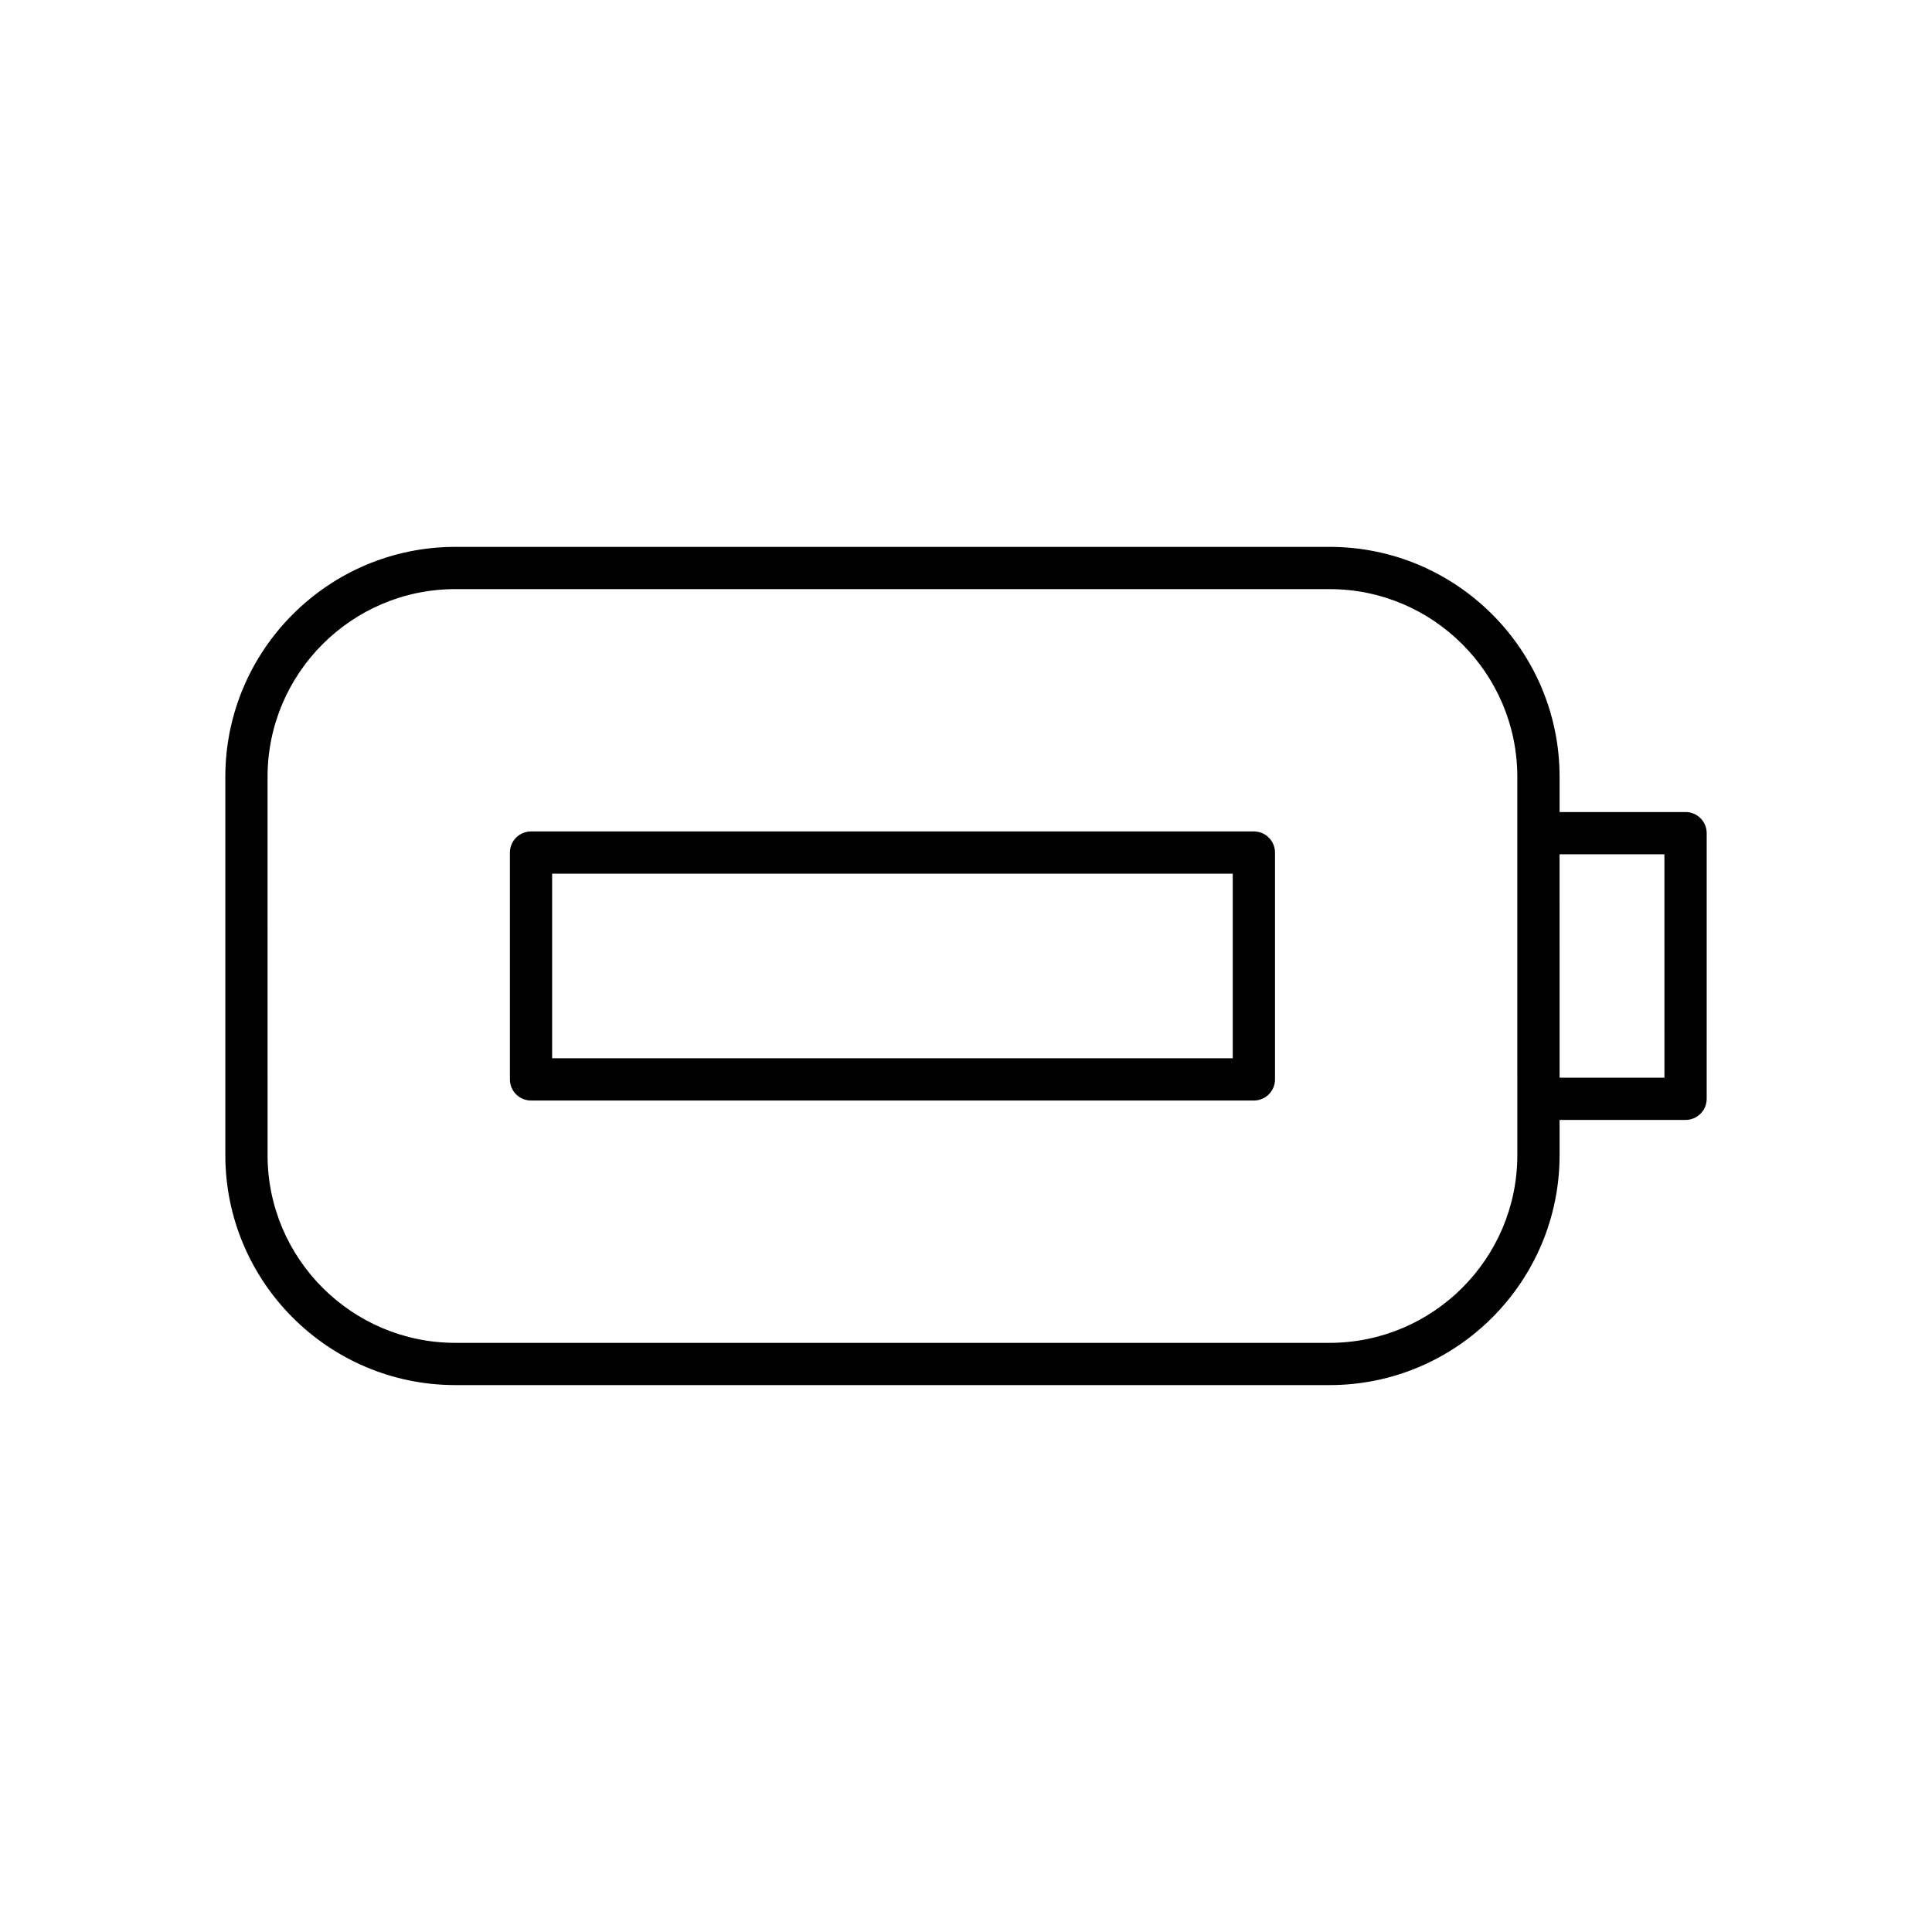 <?xml version="1.0" encoding="UTF-8"?>
<!-- Uploaded to: SVG Repo, www.svgrepo.com, Generator: SVG Repo Mixer Tools -->
<svg fill="#000000" width="800px" height="800px" version="1.1" viewBox="144 144 512 512" xmlns="http://www.w3.org/2000/svg">
 <g>
  <path d="m476.29 364.34h-191.56c-3.094 0-5.598 2.508-5.598 5.598v60.113c0 3.09 2.504 5.598 5.598 5.598h191.56c3.094 0 5.598-2.508 5.598-5.598v-60.113c0-3.09-2.504-5.598-5.598-5.598zm-5.598 60.113h-180.37v-48.918h180.37z"/>
  <path d="m590.69 359.2h-33.383v-9.32c0-33.609-27.344-60.953-60.953-60.953h-231.68c-33.613 0-60.961 27.344-60.961 60.953v100.23c0 33.609 27.344 60.953 60.961 60.953h231.68c33.609 0 60.953-27.344 60.953-60.953v-9.32h33.383c3.094 0 5.598-2.508 5.598-5.598l0.004-70.395c0-3.09-2.504-5.598-5.598-5.598zm-44.582 90.91c0 27.438-22.32 49.758-49.758 49.758h-231.68c-27.438 0-49.762-22.32-49.762-49.758l-0.004-100.23c0-27.438 22.324-49.758 49.762-49.758h231.68c27.438 0 49.758 22.32 49.758 49.758zm38.984-20.516h-27.785l-0.004-59.199h27.785z"/>
 </g>
</svg>